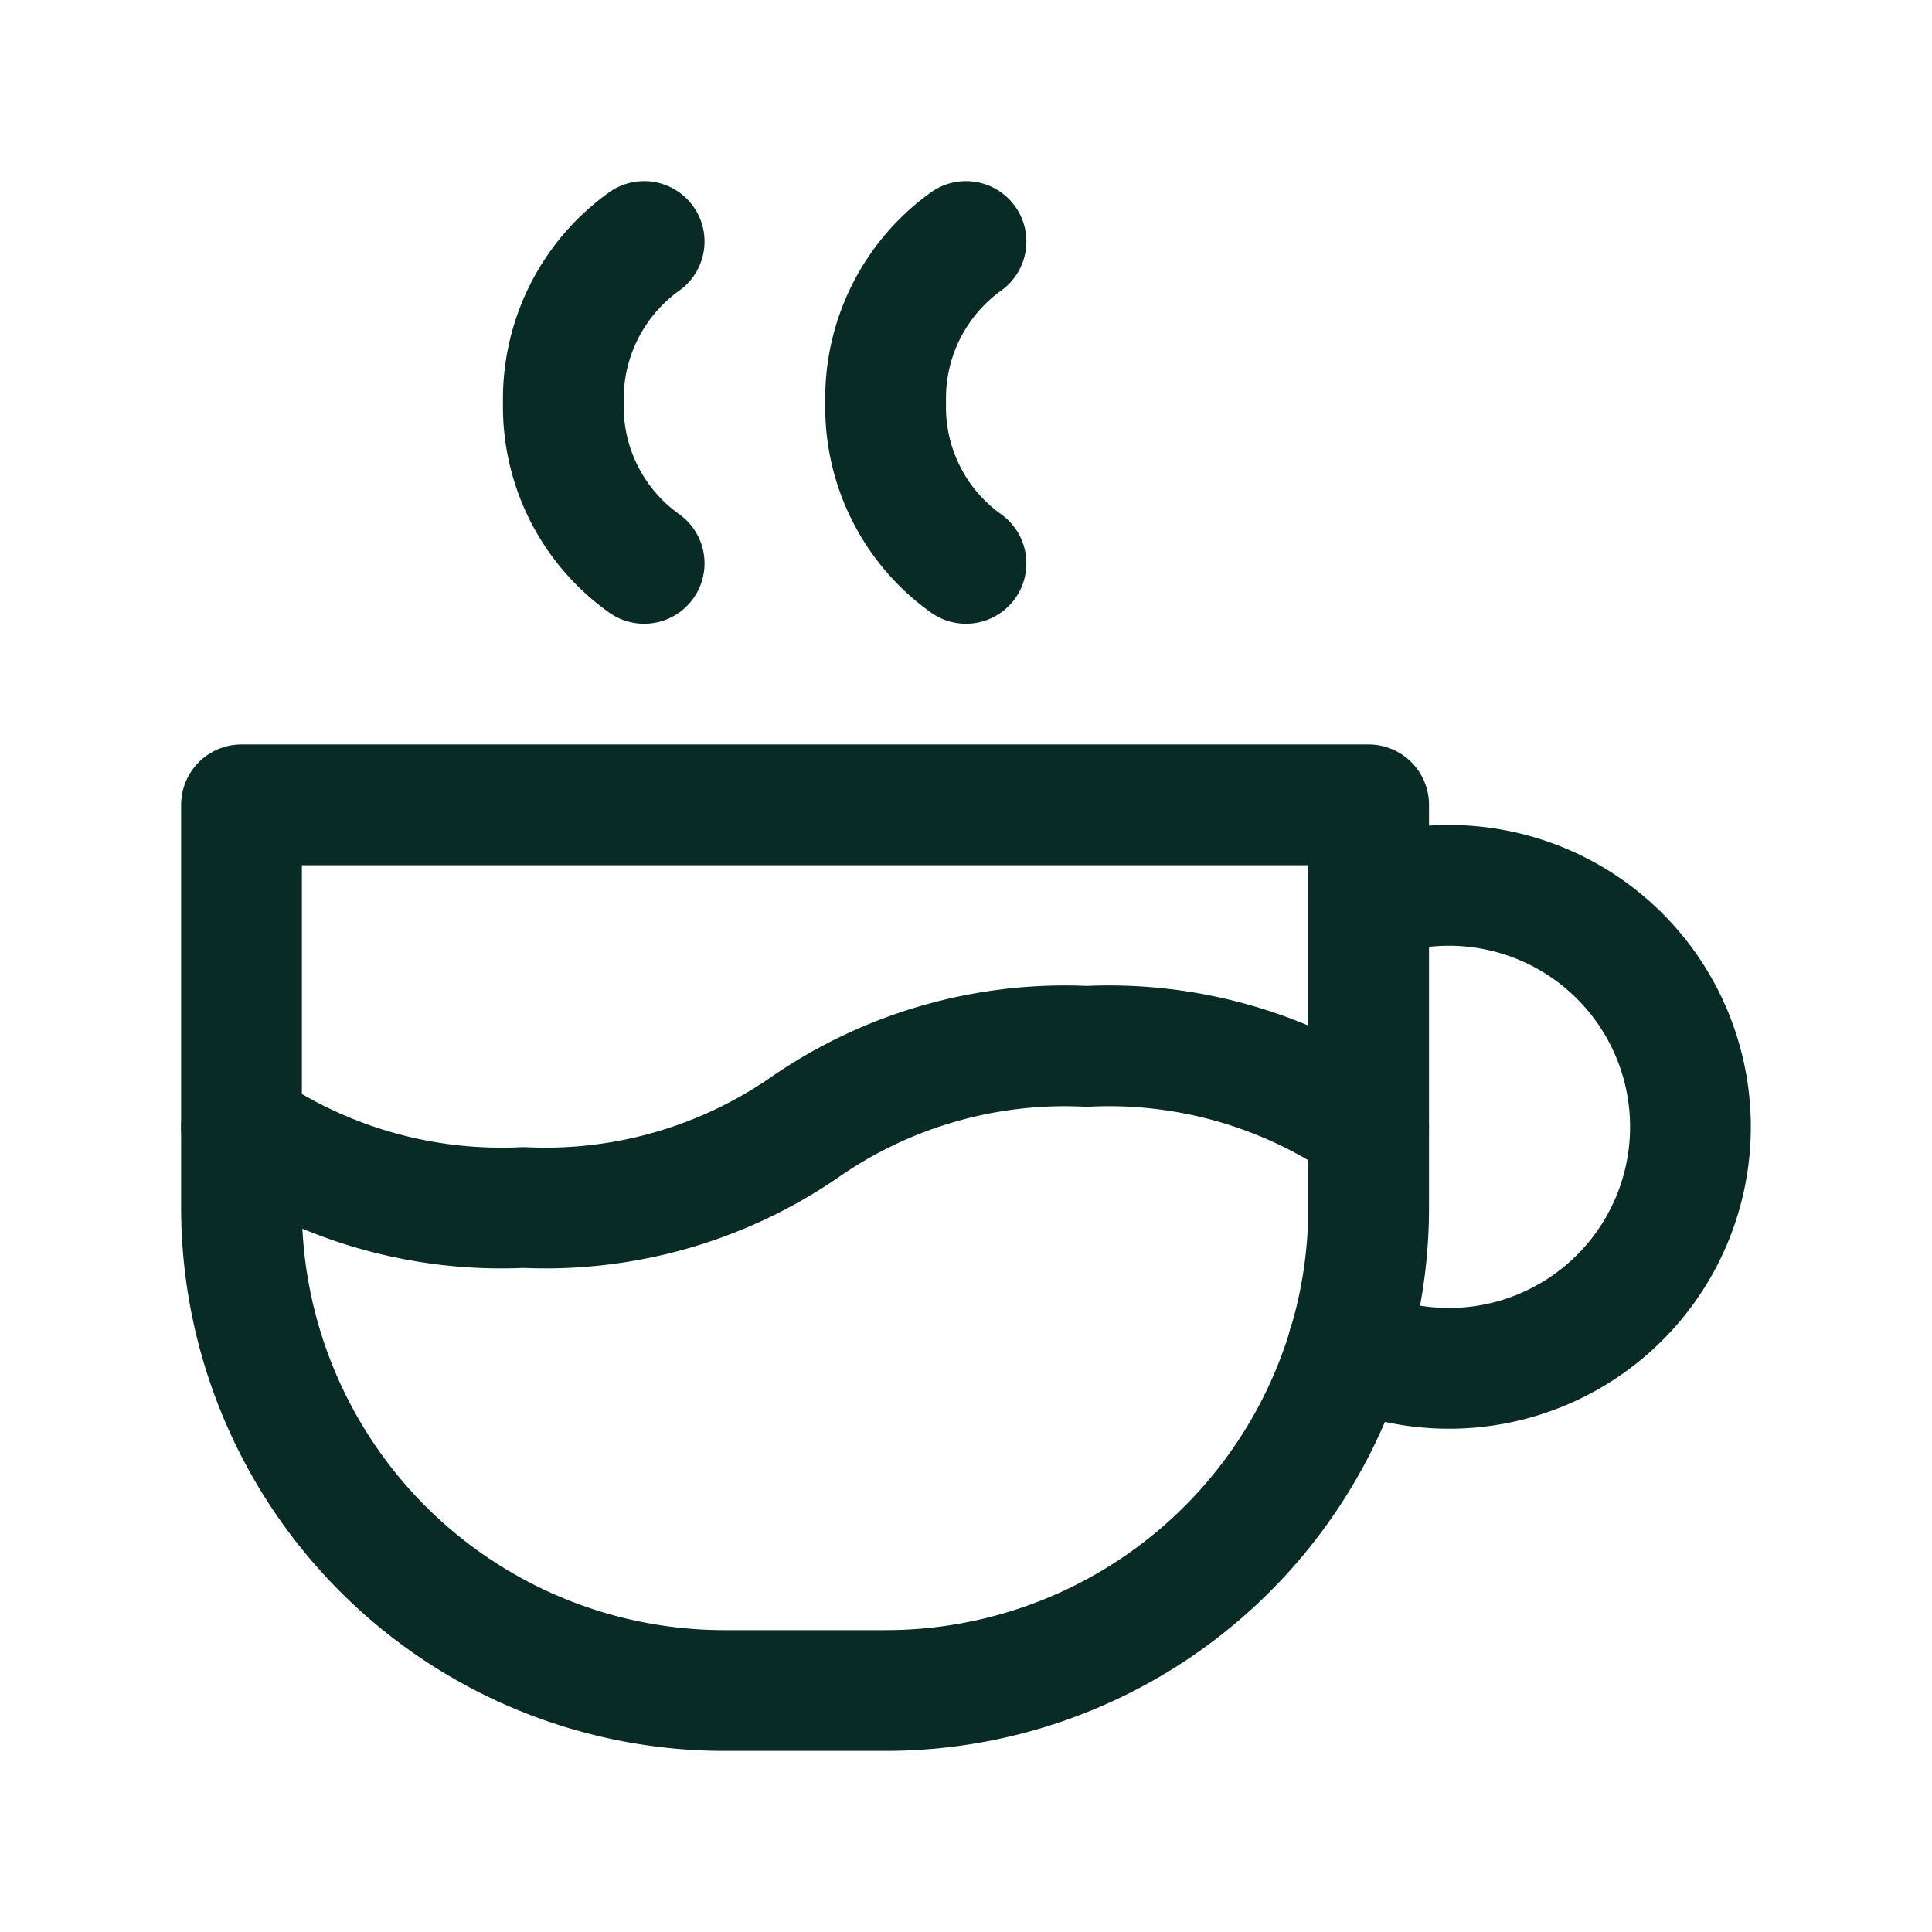 <svg id="Layer_1" data-name="Layer 1" xmlns="http://www.w3.org/2000/svg" viewBox="0 0 44 44"><defs><style>.cls-1,.cls-2{fill:none;}.cls-2{stroke:#082b26;stroke-linecap:round;stroke-linejoin:round;stroke-width:2.75px;}</style></defs><path class="cls-1" d="M0,0H44V44H0Z"/><path class="cls-2" d="M5.5,25.67a10.43,10.43,0,0,0,6.42,1.83,10.4,10.4,0,0,0,6.41-1.83,10.39,10.39,0,0,1,6.42-1.84,10.37,10.37,0,0,1,6.42,1.84"/><path class="cls-2" d="M14.67,5.5a4.41,4.41,0,0,0-1.84,3.67,4.38,4.38,0,0,0,1.84,3.66"/><path class="cls-2" d="M22,5.5a4.4,4.4,0,0,0-1.83,3.67A4.37,4.37,0,0,0,22,12.83"/><path class="cls-2" d="M5.5,18.33H31.17V27.5a11,11,0,0,1-11,11H16.5a11,11,0,0,1-11-11Z"/><path class="cls-2" d="M30.7,30.66a5.5,5.5,0,1,0,.46-10.18"/></svg>